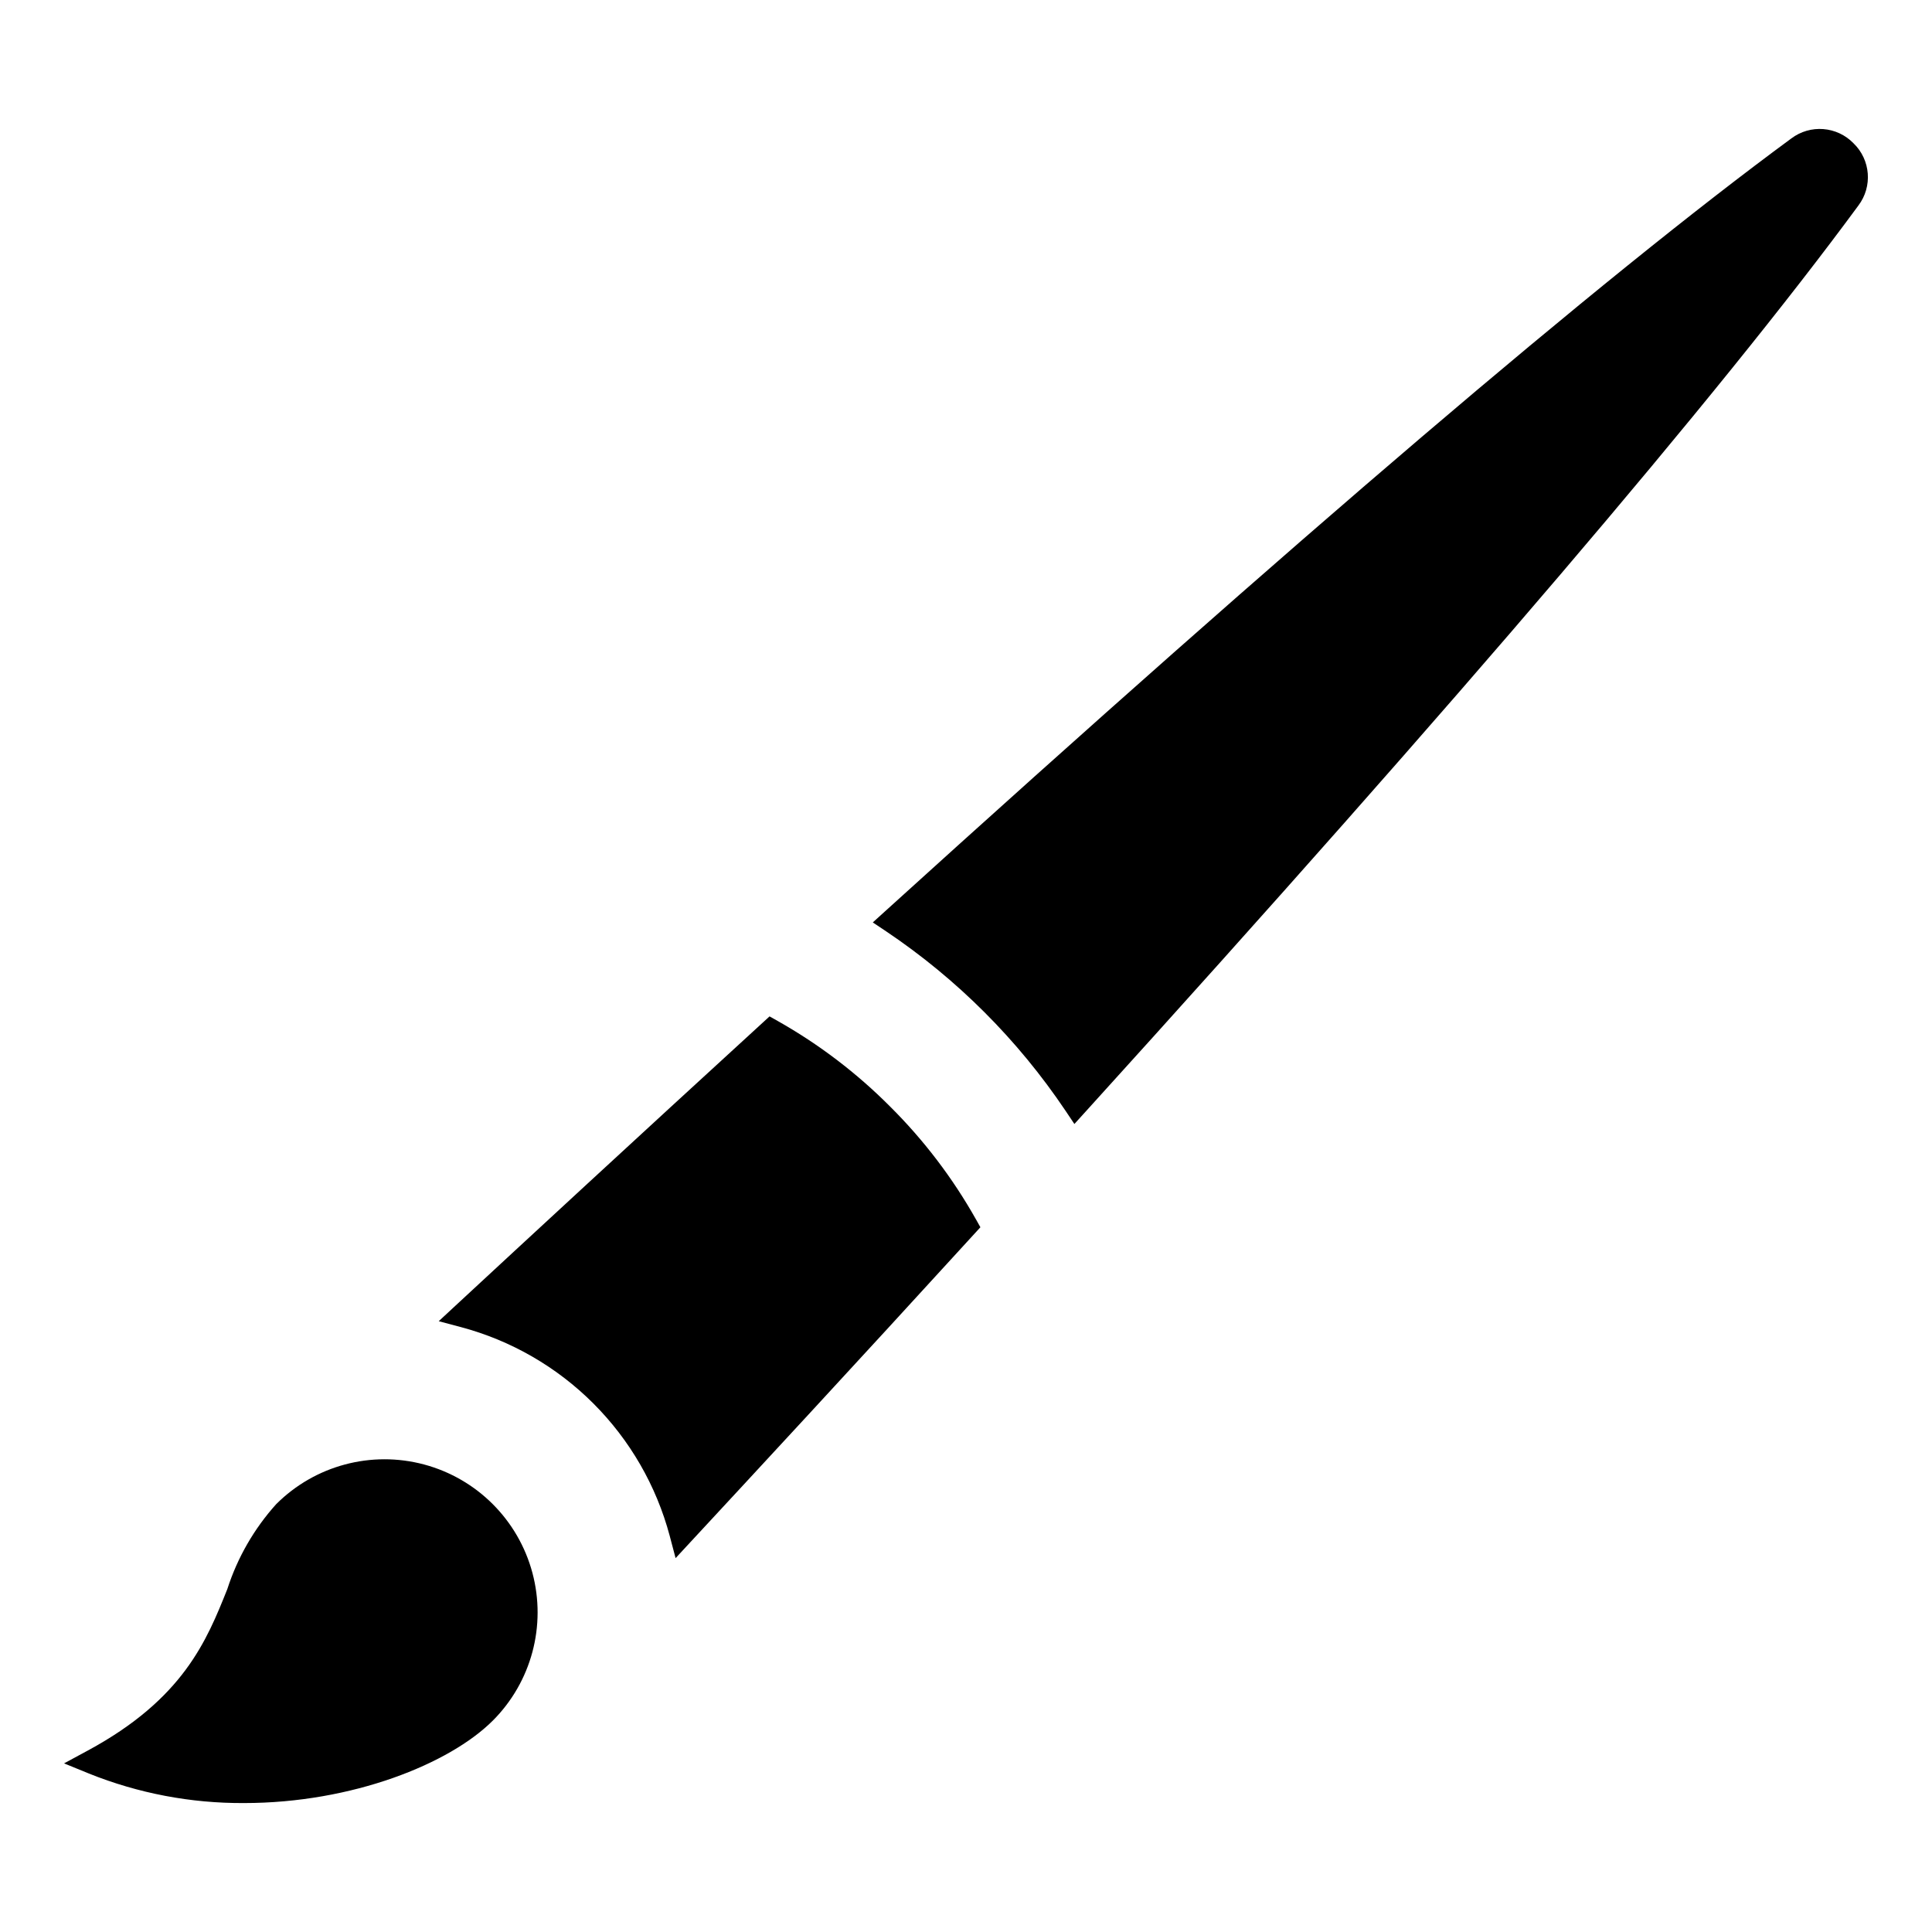 <?xml version="1.0" encoding="UTF-8"?>
<!-- Uploaded to: ICON Repo, www.iconrepo.com, Generator: ICON Repo Mixer Tools -->
<svg fill="#000000" width="800px" height="800px" version="1.1" viewBox="144 144 512 512" xmlns="http://www.w3.org/2000/svg">
 <g>
  <path d="m217.2 542.61c-5.859 6.508-10.273 14.18-12.957 22.512-5.457 13.645-11.645 29.109-36.992 42.801l-6.277 3.391 6.606 2.695v0.004c13.059 5.242 27.008 7.898 41.078 7.816 28.723 0 54.52-10.426 65.926-21.836h0.004c10.25-10.25 14.25-25.191 10.5-39.195-3.754-14-14.691-24.938-28.691-28.691-14.004-3.75-28.945 0.254-39.195 10.504z"/>
  <path d="m635.21 181.98c-4.387-4.539-11.477-5.09-16.512-1.277-50.195 36.914-131.01 105.83-240.2 204.85l-3.195 2.898 3.582 2.402v-0.004c18.734 12.594 34.844 28.703 47.438 47.438l2.402 3.582 2.898-3.195c99.145-109.33 168.07-190.14 204.86-240.19 3.812-5.035 3.262-12.121-1.277-16.508z"/>
  <path d="m379.91 437.27c-8.859-8.906-18.902-16.551-29.844-22.719l-2.129-1.195-1.797 1.645c-33.879 31.012-62.957 57.887-81.387 74.969l-4.484 4.16 5.91 1.574c13.262 3.543 25.359 10.52 35.066 20.227 9.707 9.707 16.684 21.801 20.227 35.062l1.566 5.926 4.164-4.496c14.996-16.172 42.906-46.277 74.969-81.391l1.645-1.797-1.191-2.125v0.004c-6.164-10.945-13.809-20.988-22.715-29.844z"/>
 </g>
</svg>